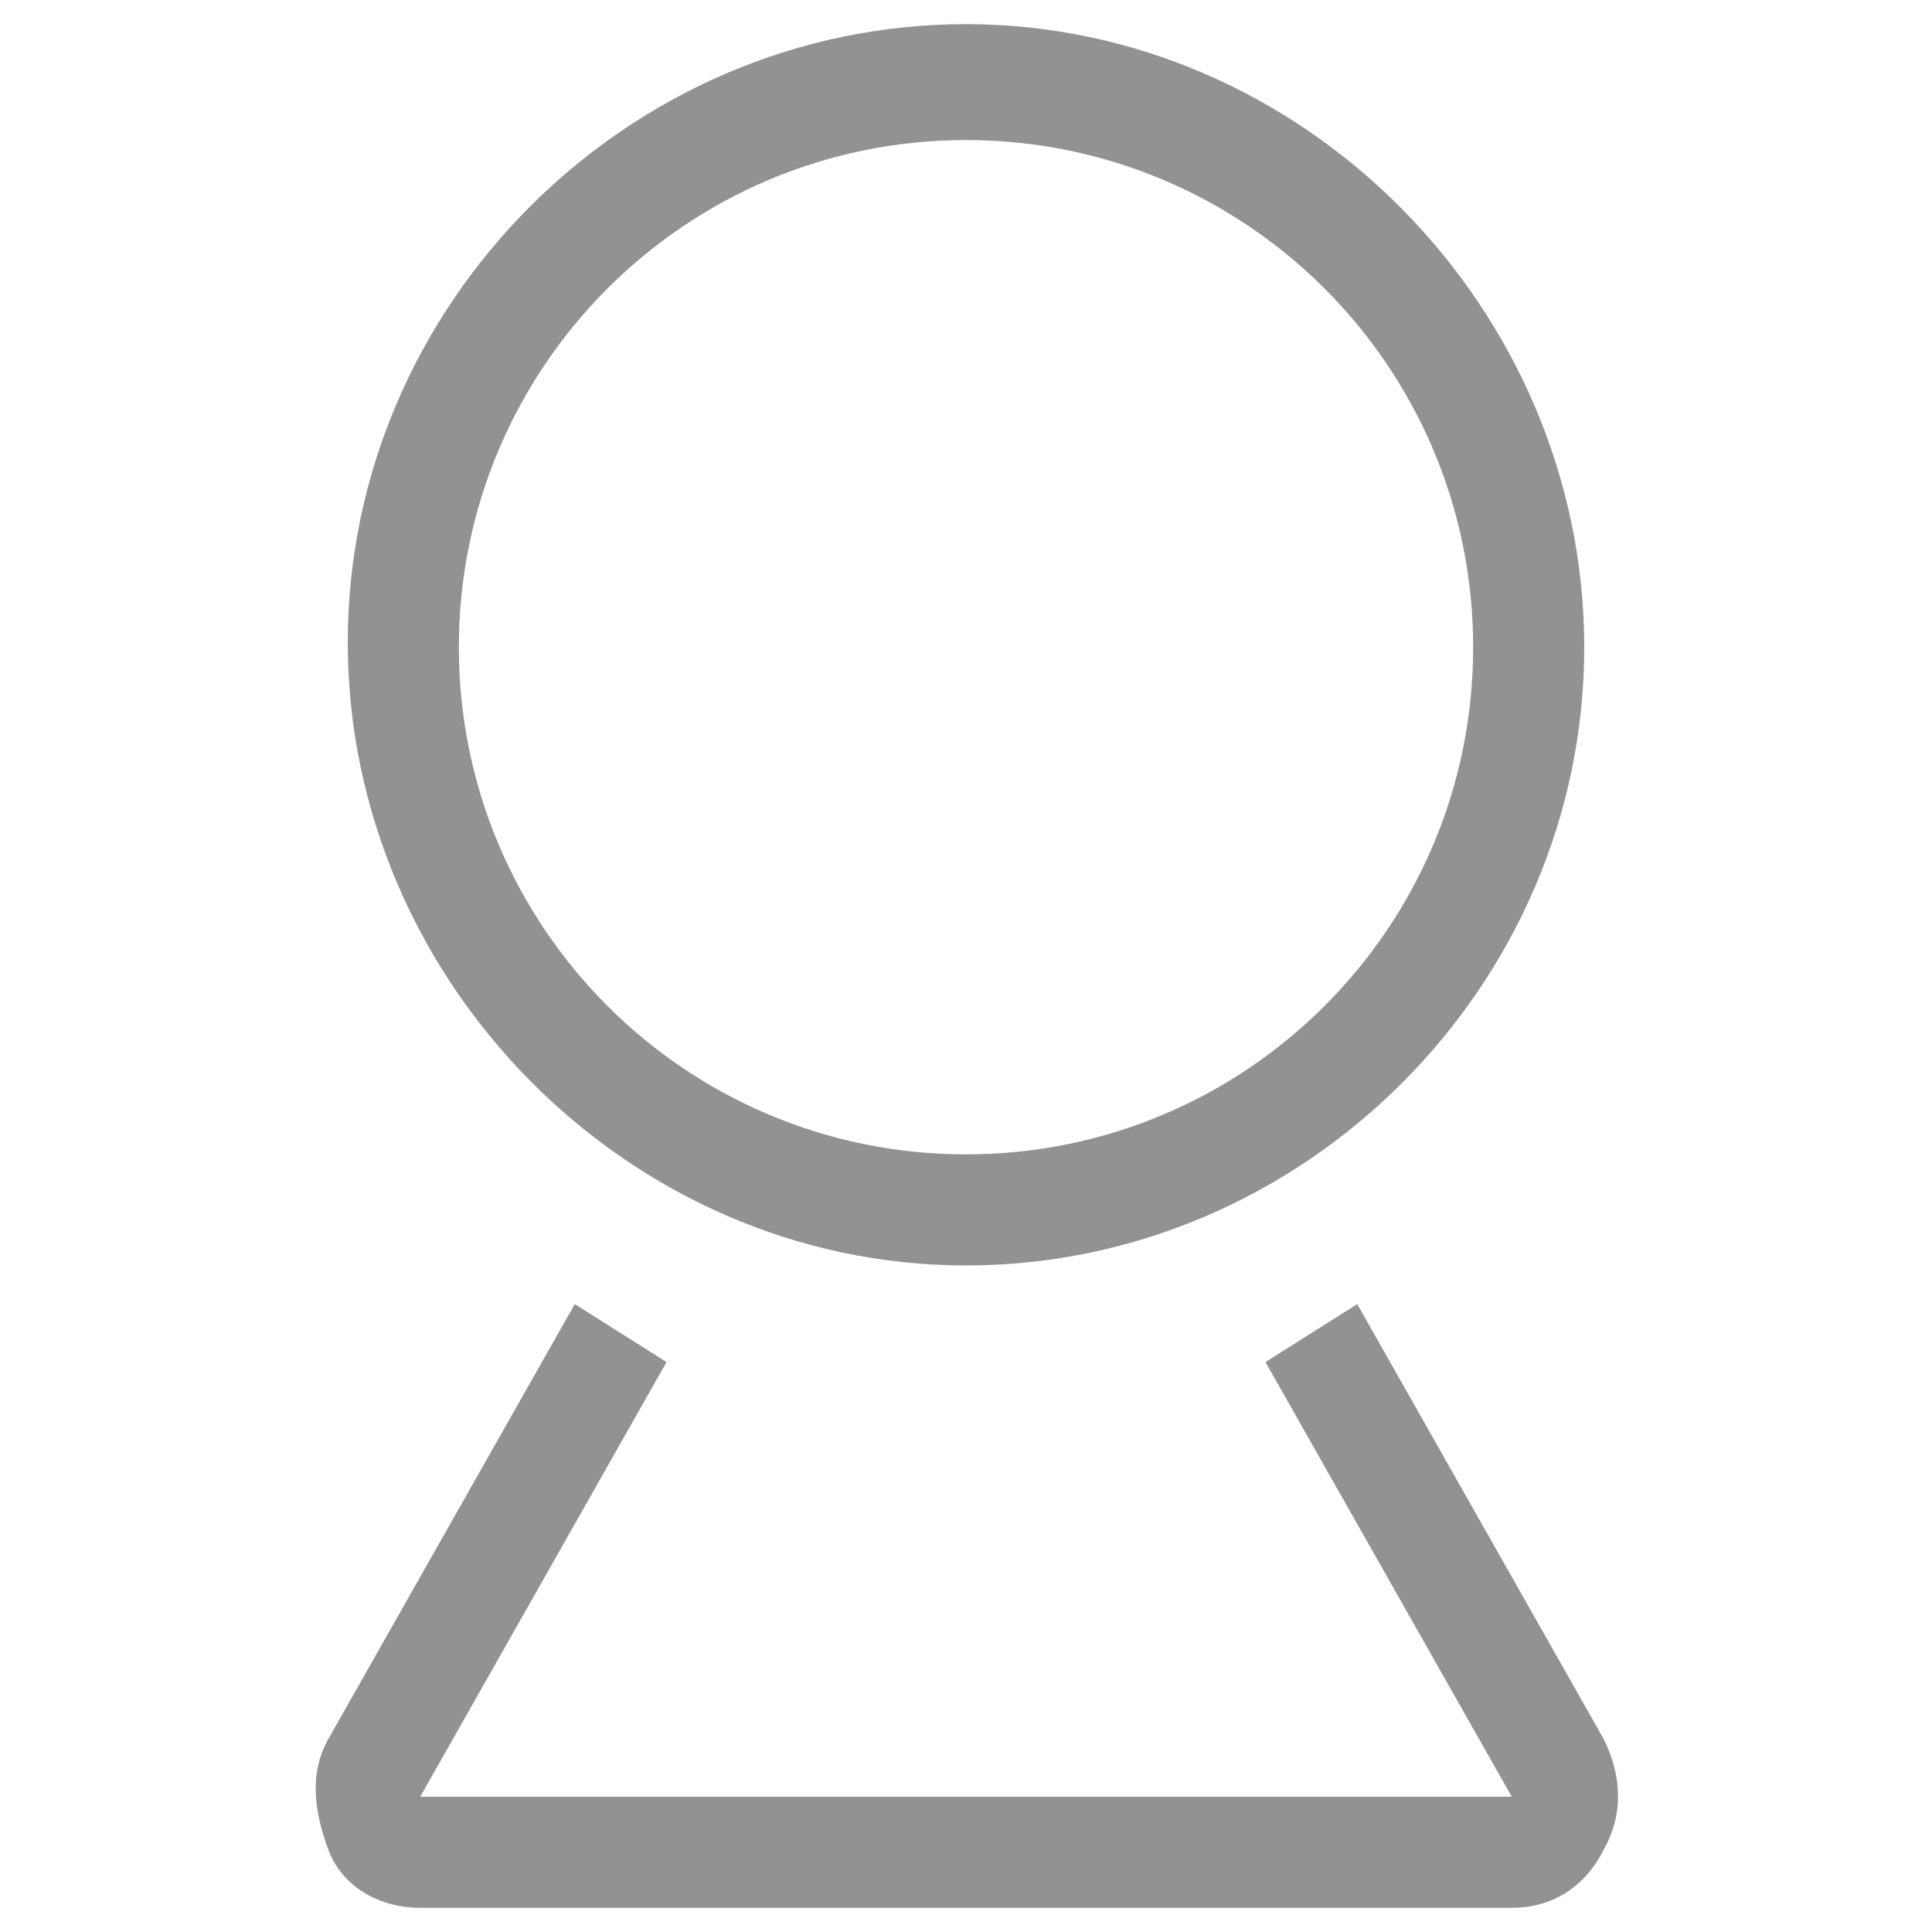 <?xml version="1.0" encoding="utf-8"?>
<!-- Generator: Adobe Illustrator 20.1.0, SVG Export Plug-In . SVG Version: 6.00 Build 0)  -->
<svg version="1.1" id="Layer_1" xmlns="http://www.w3.org/2000/svg" xmlns:xlink="http://www.w3.org/1999/xlink" x="0px" y="0px"
	 viewBox="0 0 40 40" style="enable-background:new 0 0 40 40;" xml:space="preserve">
<style type="text/css">
	.st0{fill:#929292;}
</style>
<path class="st0" d="M31.3,39.5H8.7c-0.8,0-1.6-0.4-1.9-1.2s-0.4-1.6,0-2.3l5.1-9l1.9,1.2l0,0l-5.1,9h22.6l-5.1-9l1.9-1.2l0,0l5.1,9
	c0.4,0.8,0.4,1.6,0,2.3C32.8,39.1,32.1,39.5,31.3,39.5z"/>
<path class="st0" d="M20,2.9c5.8,0,10.5,4.7,10.5,10.5S25.8,23.9,20,23.9S9.5,19.2,9.5,13.4S14.2,2.9,20,2.9 M20,0.5
	c-7,0-12.8,5.8-12.8,12.8S13,26.2,20,26.2s12.8-5.8,12.8-12.8S27,0.5,20,0.5L20,0.5z"/>
</svg>
